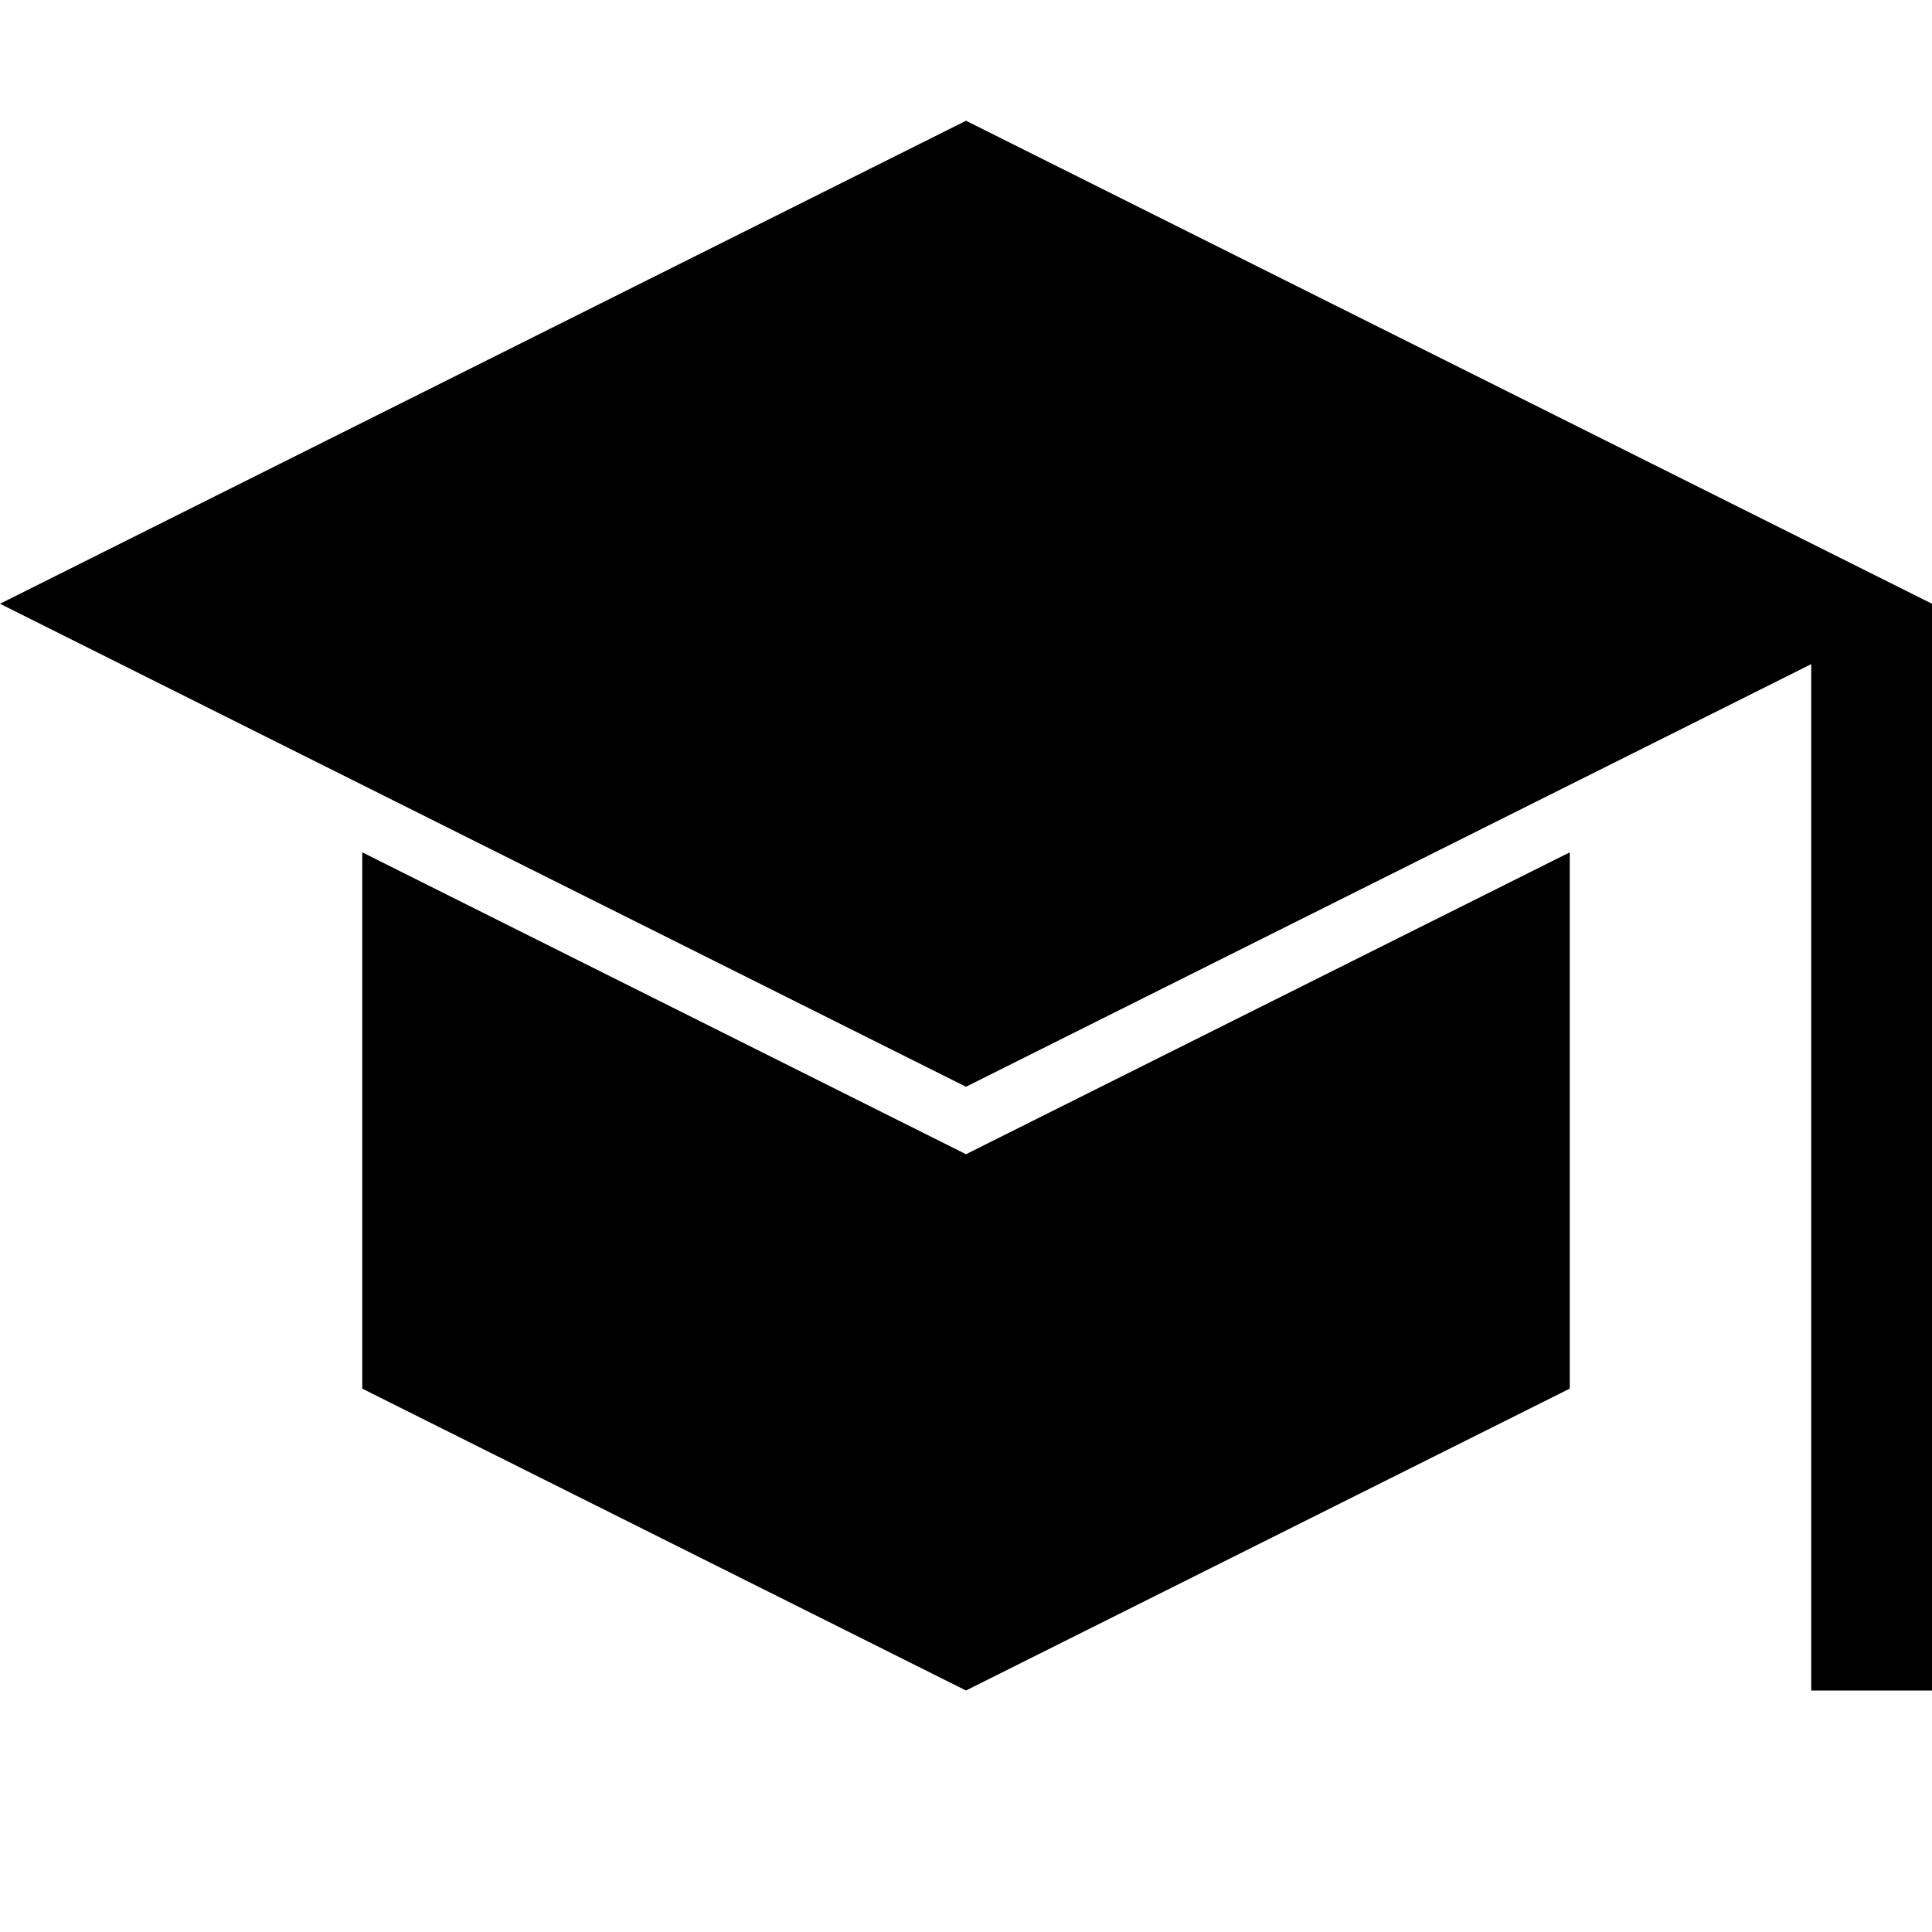 <?xml version="1.0" encoding="UTF-8"?>
<svg xmlns="http://www.w3.org/2000/svg" xmlns:xlink="http://www.w3.org/1999/xlink" width="100pt" height="100pt" viewBox="0 0 100 100" version="1.1">
<g id="surface1">
<path style=" stroke:none;fill-rule:nonzero;fill:rgb(0%,0%,0%);fill-opacity:1;" d="M 0 31.25 L 50 56.25 L 93.75 34.375 L 93.75 87.5 L 100 87.5 L 100 31.25 L 50 6.25 Z M 0 31.25 "/>
<path style=" stroke:none;fill-rule:nonzero;fill:rgb(0%,0%,0%);fill-opacity:1;" d="M 18.75 44.117 L 18.75 71.875 L 50 87.5 L 81.25 71.875 L 81.25 44.117 L 50 59.742 Z M 18.75 44.117 "/>
</g>
</svg>
